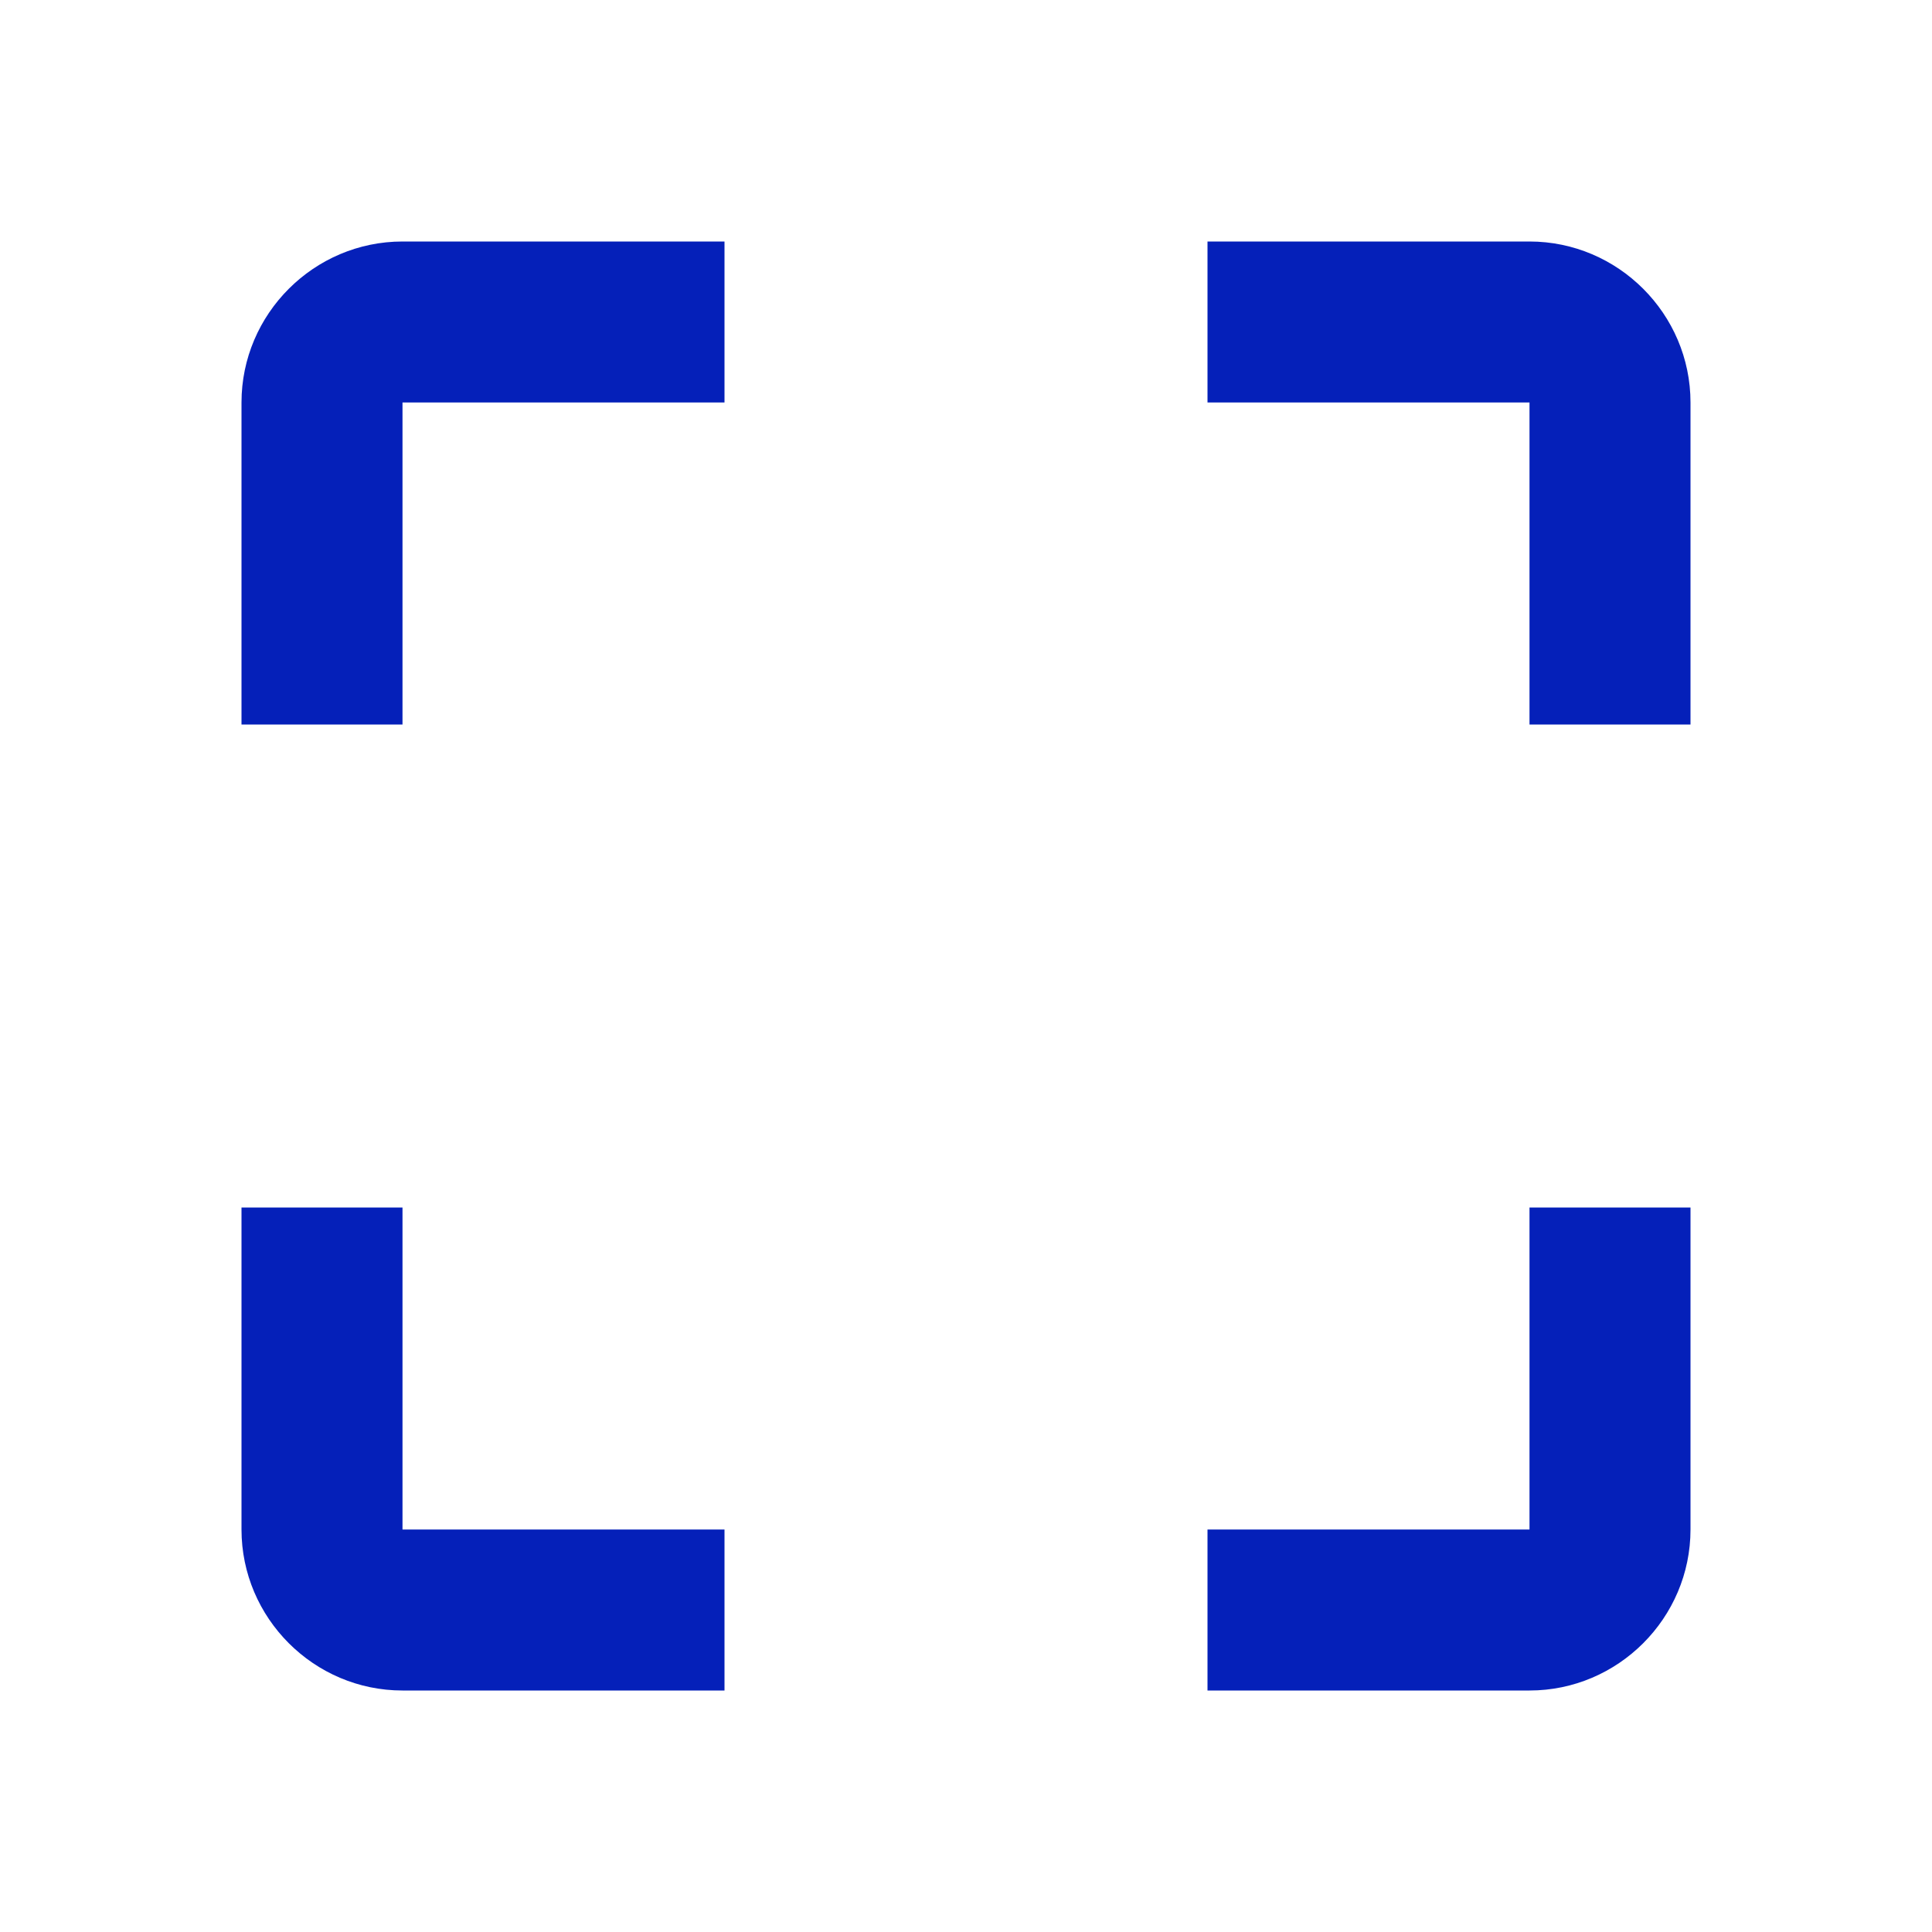 <svg width="36" height="36" viewBox="0 0 36 36" fill="none" xmlns="http://www.w3.org/2000/svg">
<path d="M4.5 7.5V13.5H7.5V7.5H13.5V4.5H7.5C5.85 4.5 4.5 5.85 4.5 7.5ZM7.5 22.5H4.5V28.5C4.5 30.15 5.85 31.5 7.5 31.5H13.5V28.5H7.5V22.5ZM28.5 28.5H22.5V31.5H28.5C30.15 31.5 31.5 30.15 31.5 28.5V22.5H28.5V28.5ZM28.5 4.5H22.5V7.5H28.5V13.5H31.5V7.5C31.5 5.85 30.15 4.5 28.5 4.5Z" fill="#0520B9"/>
</svg>
